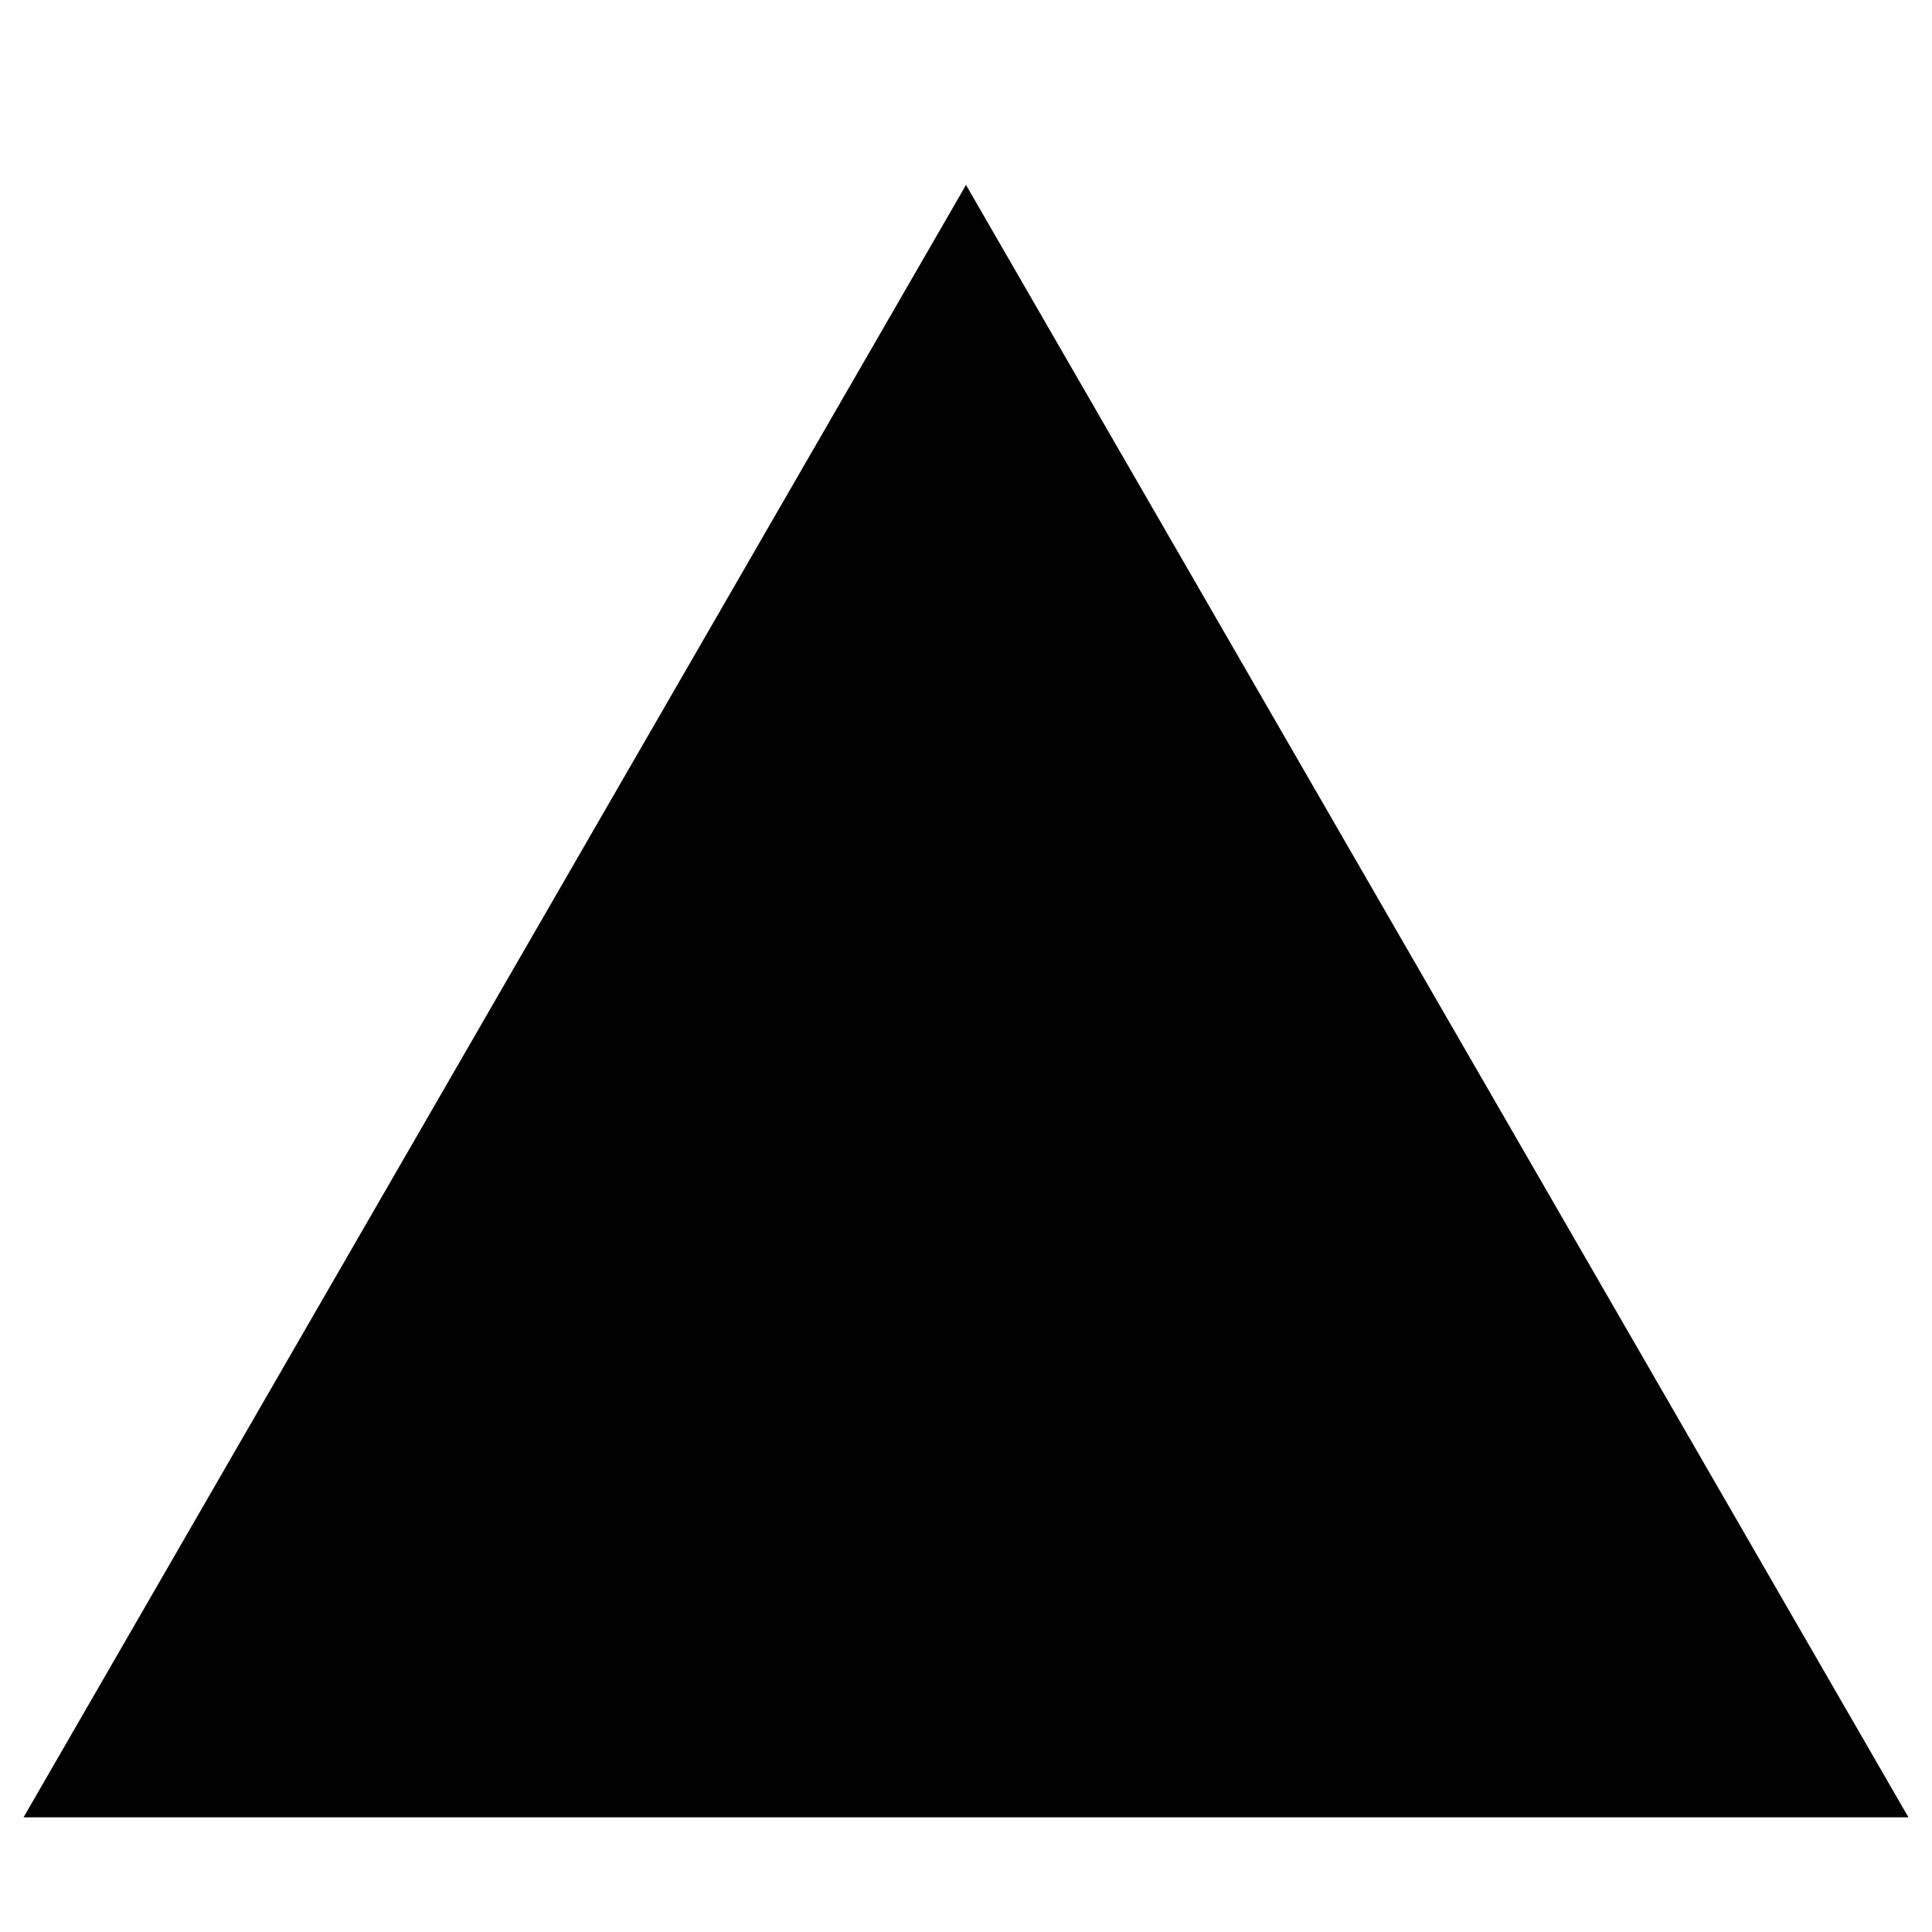 <svg width="41" height="41" viewBox="0 0 41 41" fill="none" xmlns="http://www.w3.org/2000/svg">
<g clip-path="url(#clip0_448_782)">
<path d="M20.5 3.925L40.5 38.566H0.5L20.5 3.925Z" fill="black"/>
</g>
<defs>
<clipPath id="clip0_448_782">
<rect width="40" height="40" fill="white" transform="translate(0.5 0.75)"/>
</clipPath>
</defs>
</svg>

